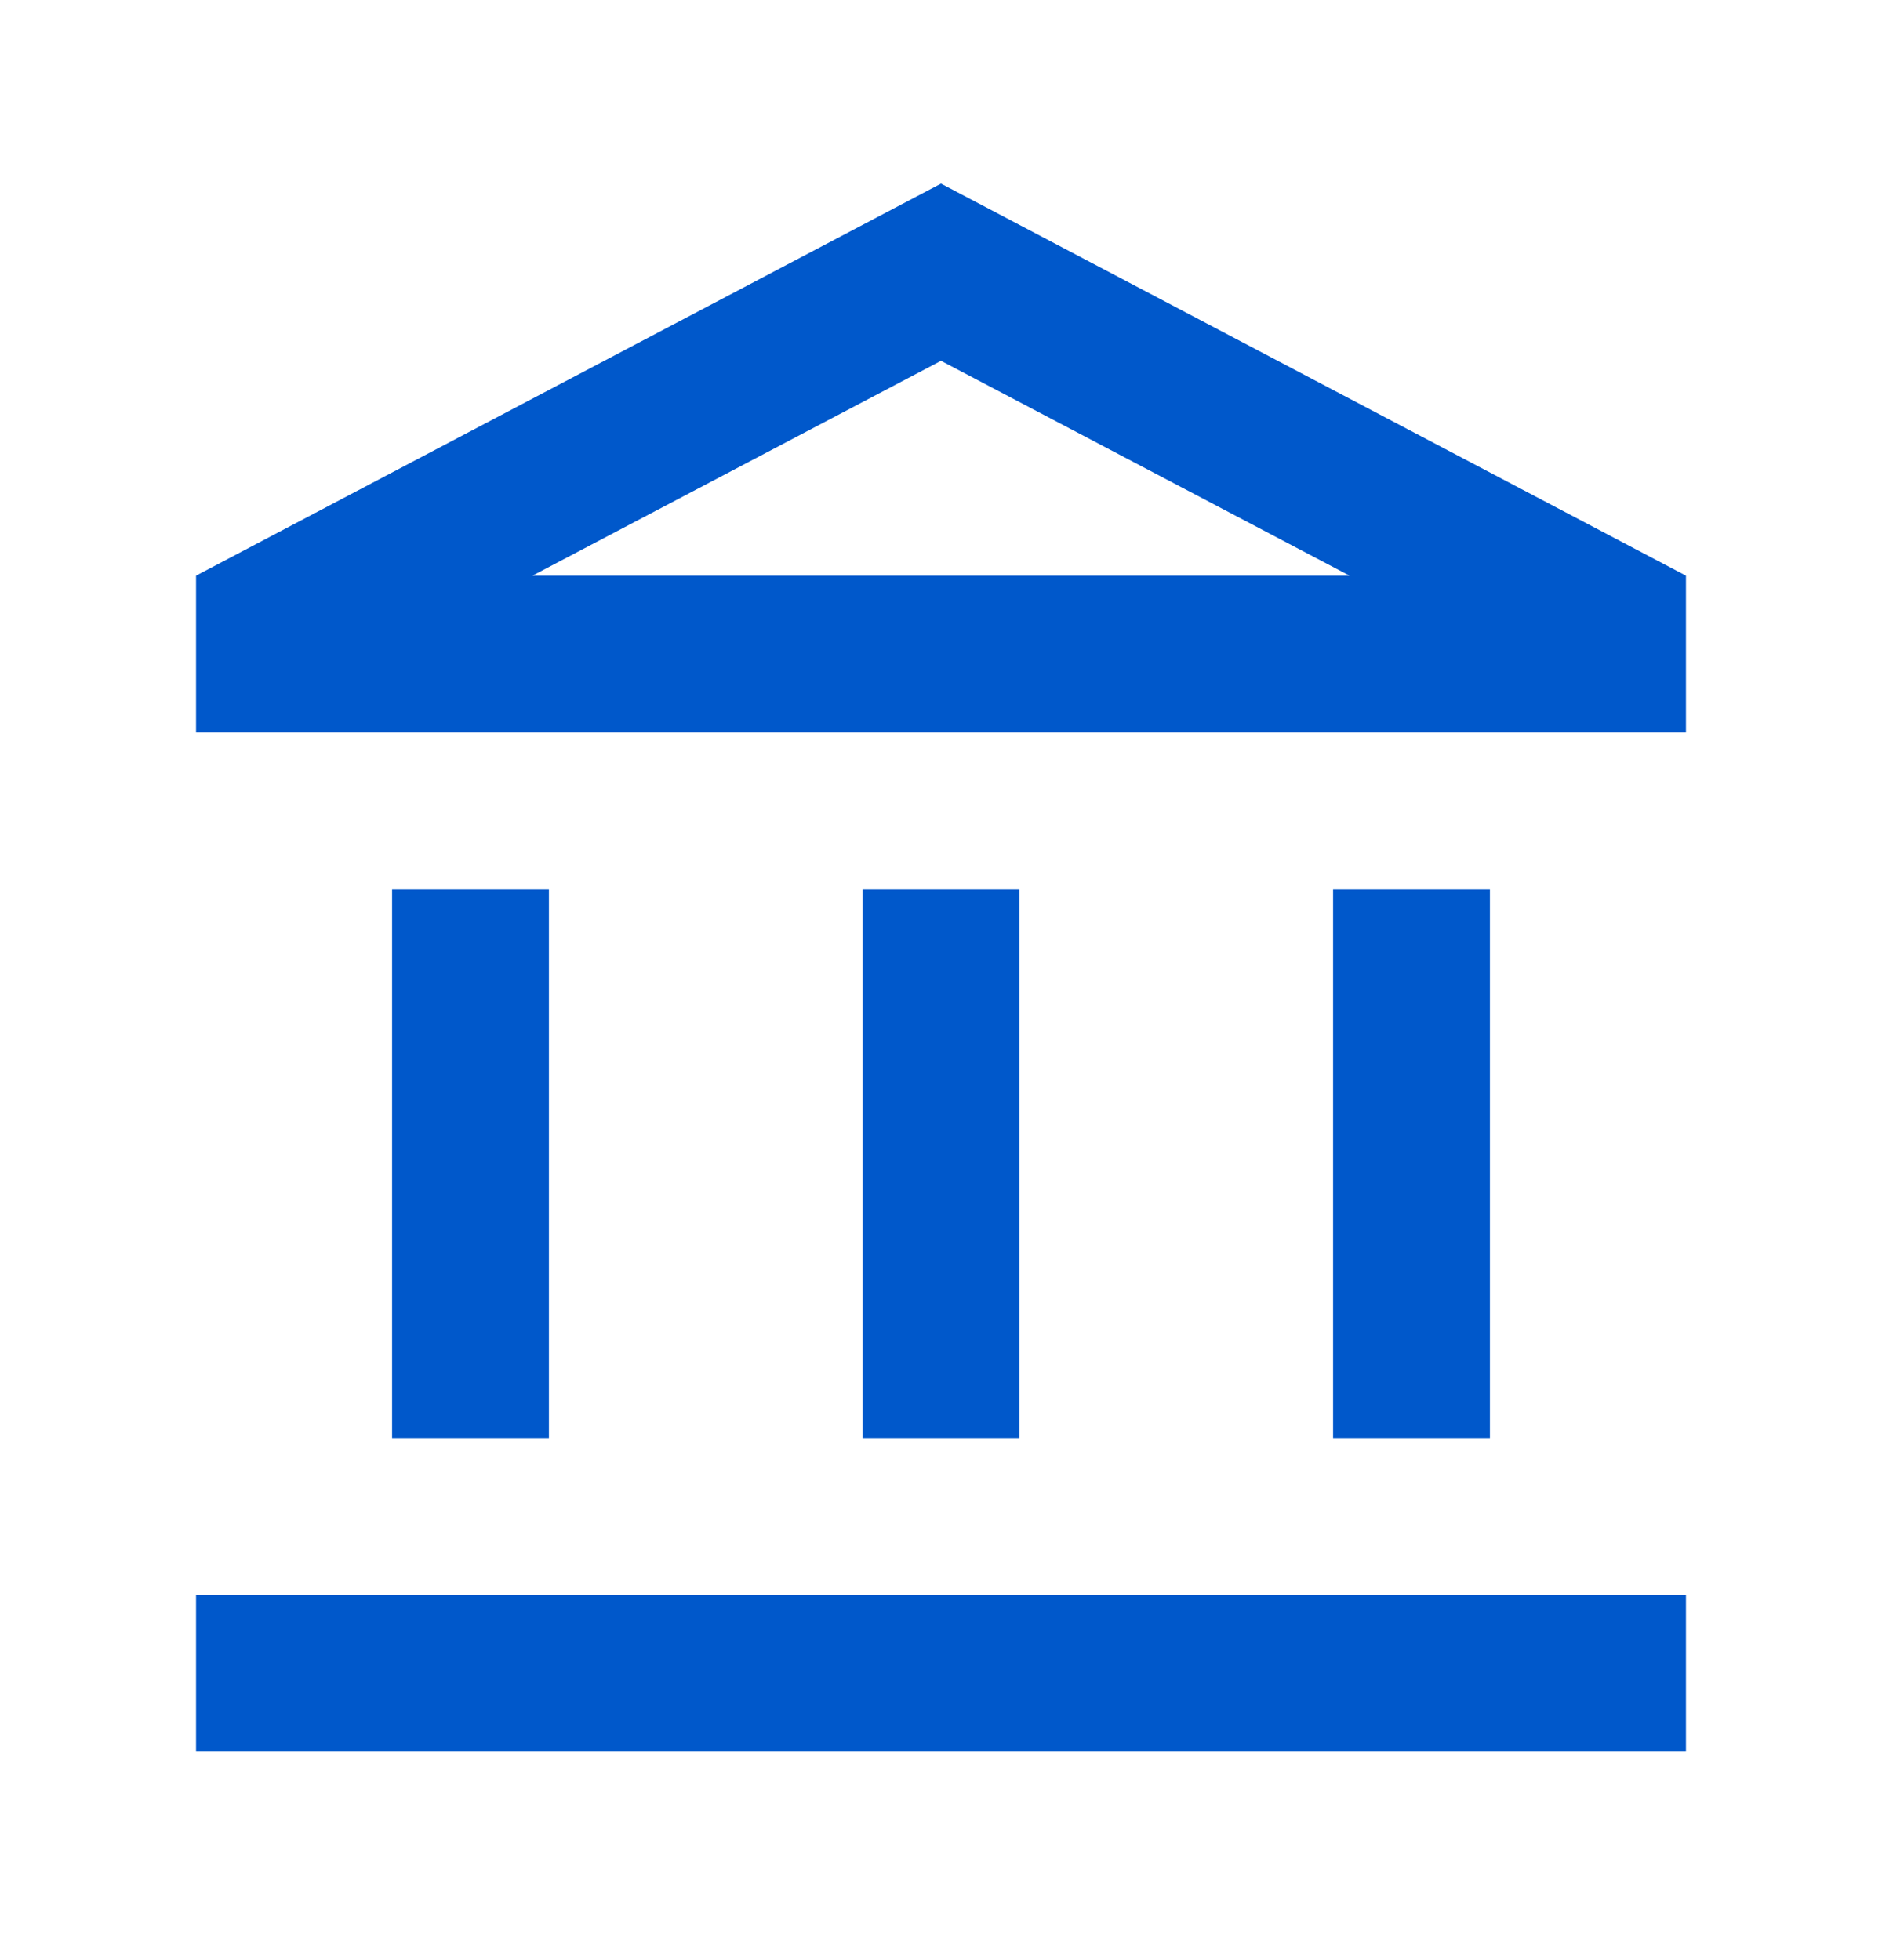 <svg width="24" height="25" viewBox="0 0 24 25" fill="none" xmlns="http://www.w3.org/2000/svg">
<path d="M7 11.342H5V18.342H7V11.342ZM13 11.342H11V18.342H13V11.342ZM21.5 20.342H2.5V22.342H21.5V20.342ZM19 11.342H17V18.342H19V11.342ZM12 4.602L17.21 7.342H6.79L12 4.602ZM12 2.342L2.5 7.342V9.342H21.5V7.342L12 2.342Z" fill="#0058CB"/>
</svg>
